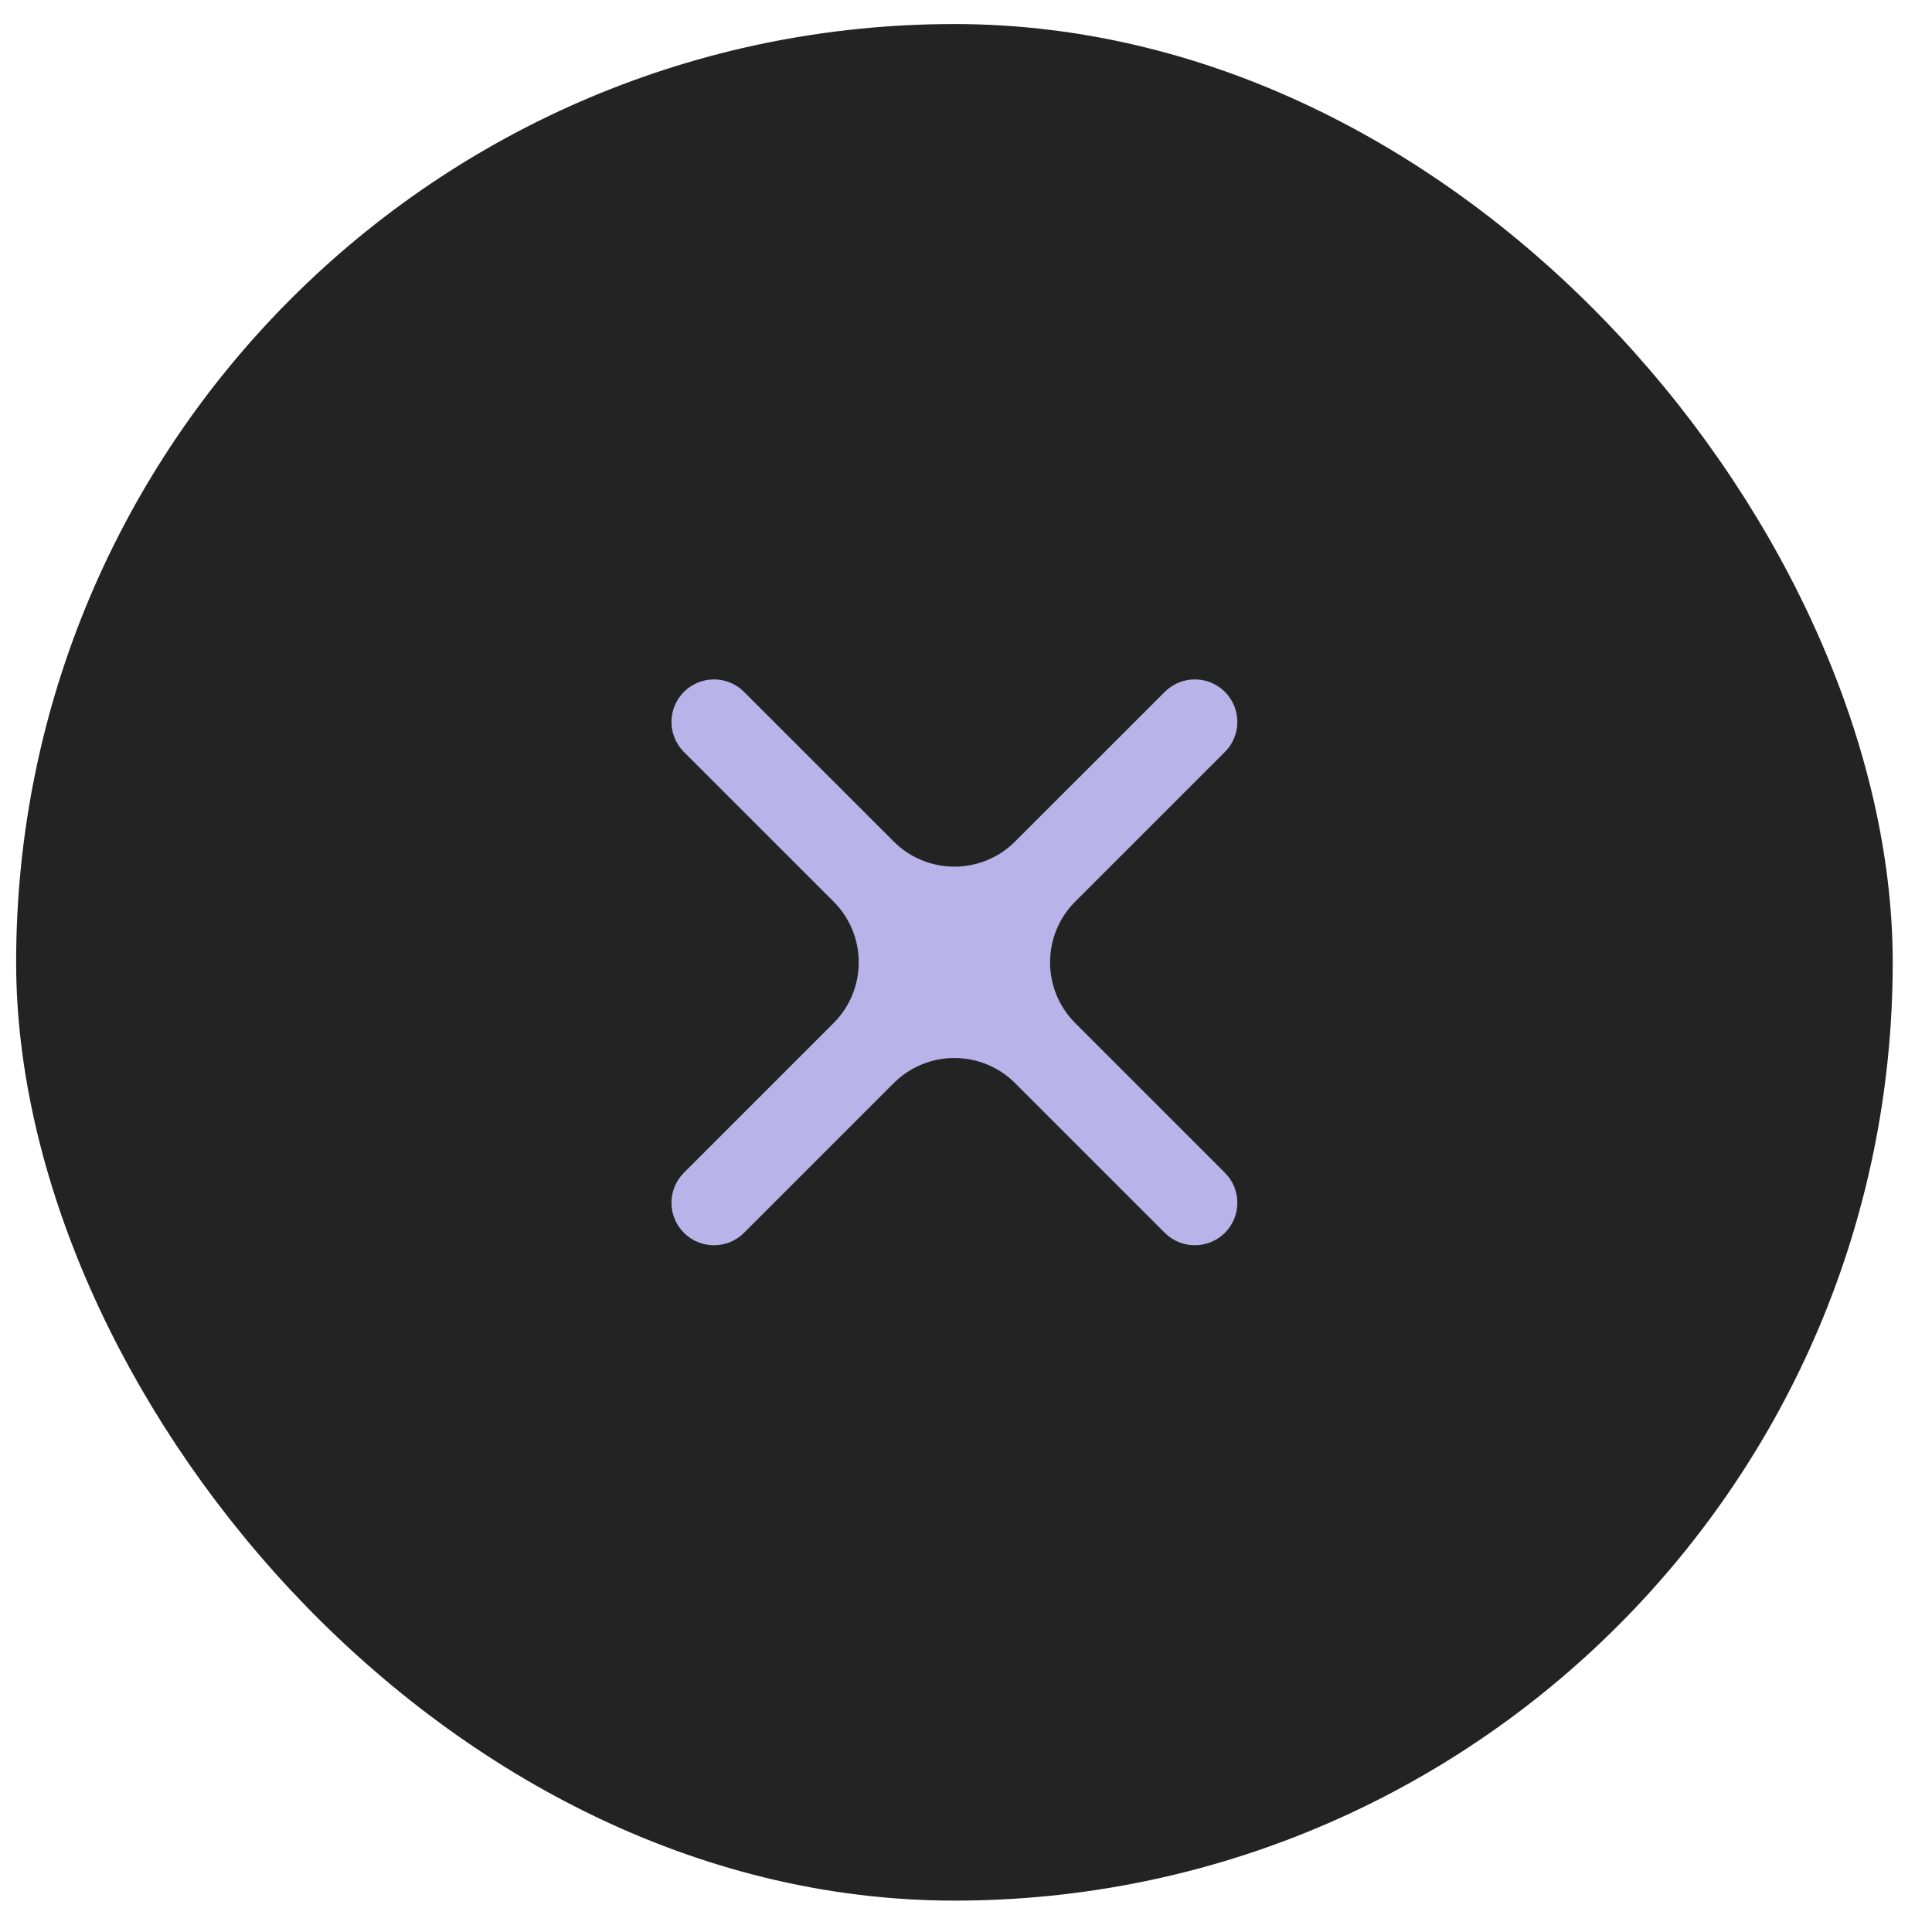 <svg width="45" height="45" viewBox="0 0 45 45" fill="none" xmlns="http://www.w3.org/2000/svg">
<g filter="url(#filter0_b_4_231)">
<rect x="1.166" y="1.35" width="42.129" height="42.129" rx="21.064" fill="#232323"/>
<path d="M17.33 28.715C16.943 29.101 16.317 29.101 15.93 28.715C15.543 28.328 15.543 27.701 15.93 27.315L19.416 23.829C20.197 23.048 20.197 21.781 19.416 21L15.93 17.515C15.543 17.128 15.543 16.501 15.93 16.115C16.317 15.728 16.943 15.728 17.33 16.115L20.816 19.6C21.597 20.381 22.863 20.381 23.644 19.6L27.13 16.115C27.517 15.728 28.143 15.728 28.53 16.115C28.917 16.501 28.917 17.128 28.53 17.515L25.044 21C24.263 21.781 24.263 23.048 25.044 23.829L28.53 27.315C28.917 27.701 28.917 28.328 28.53 28.715C28.143 29.101 27.517 29.101 27.13 28.715L23.644 25.229C22.863 24.448 21.597 24.448 20.816 25.229L17.33 28.715Z" fill="#B9B3E9"/>
<rect x="1.166" y="1.35" width="42.129" height="42.129" rx="21.064" stroke="#232323" stroke-width="1.58"/>
</g>
<defs>
<filter id="filter0_b_4_231" x="-4.891" y="-4.706" width="54.241" height="54.241" filterUnits="userSpaceOnUse" color-interpolation-filters="sRGB">
<feFlood flood-opacity="0" result="BackgroundImageFix"/>
<feGaussianBlur in="BackgroundImageFix" stdDeviation="2.633"/>
<feComposite in2="SourceAlpha" operator="in" result="effect1_backgroundBlur_4_231"/>
<feBlend mode="normal" in="SourceGraphic" in2="effect1_backgroundBlur_4_231" result="shape"/>
</filter>
</defs>
</svg>
